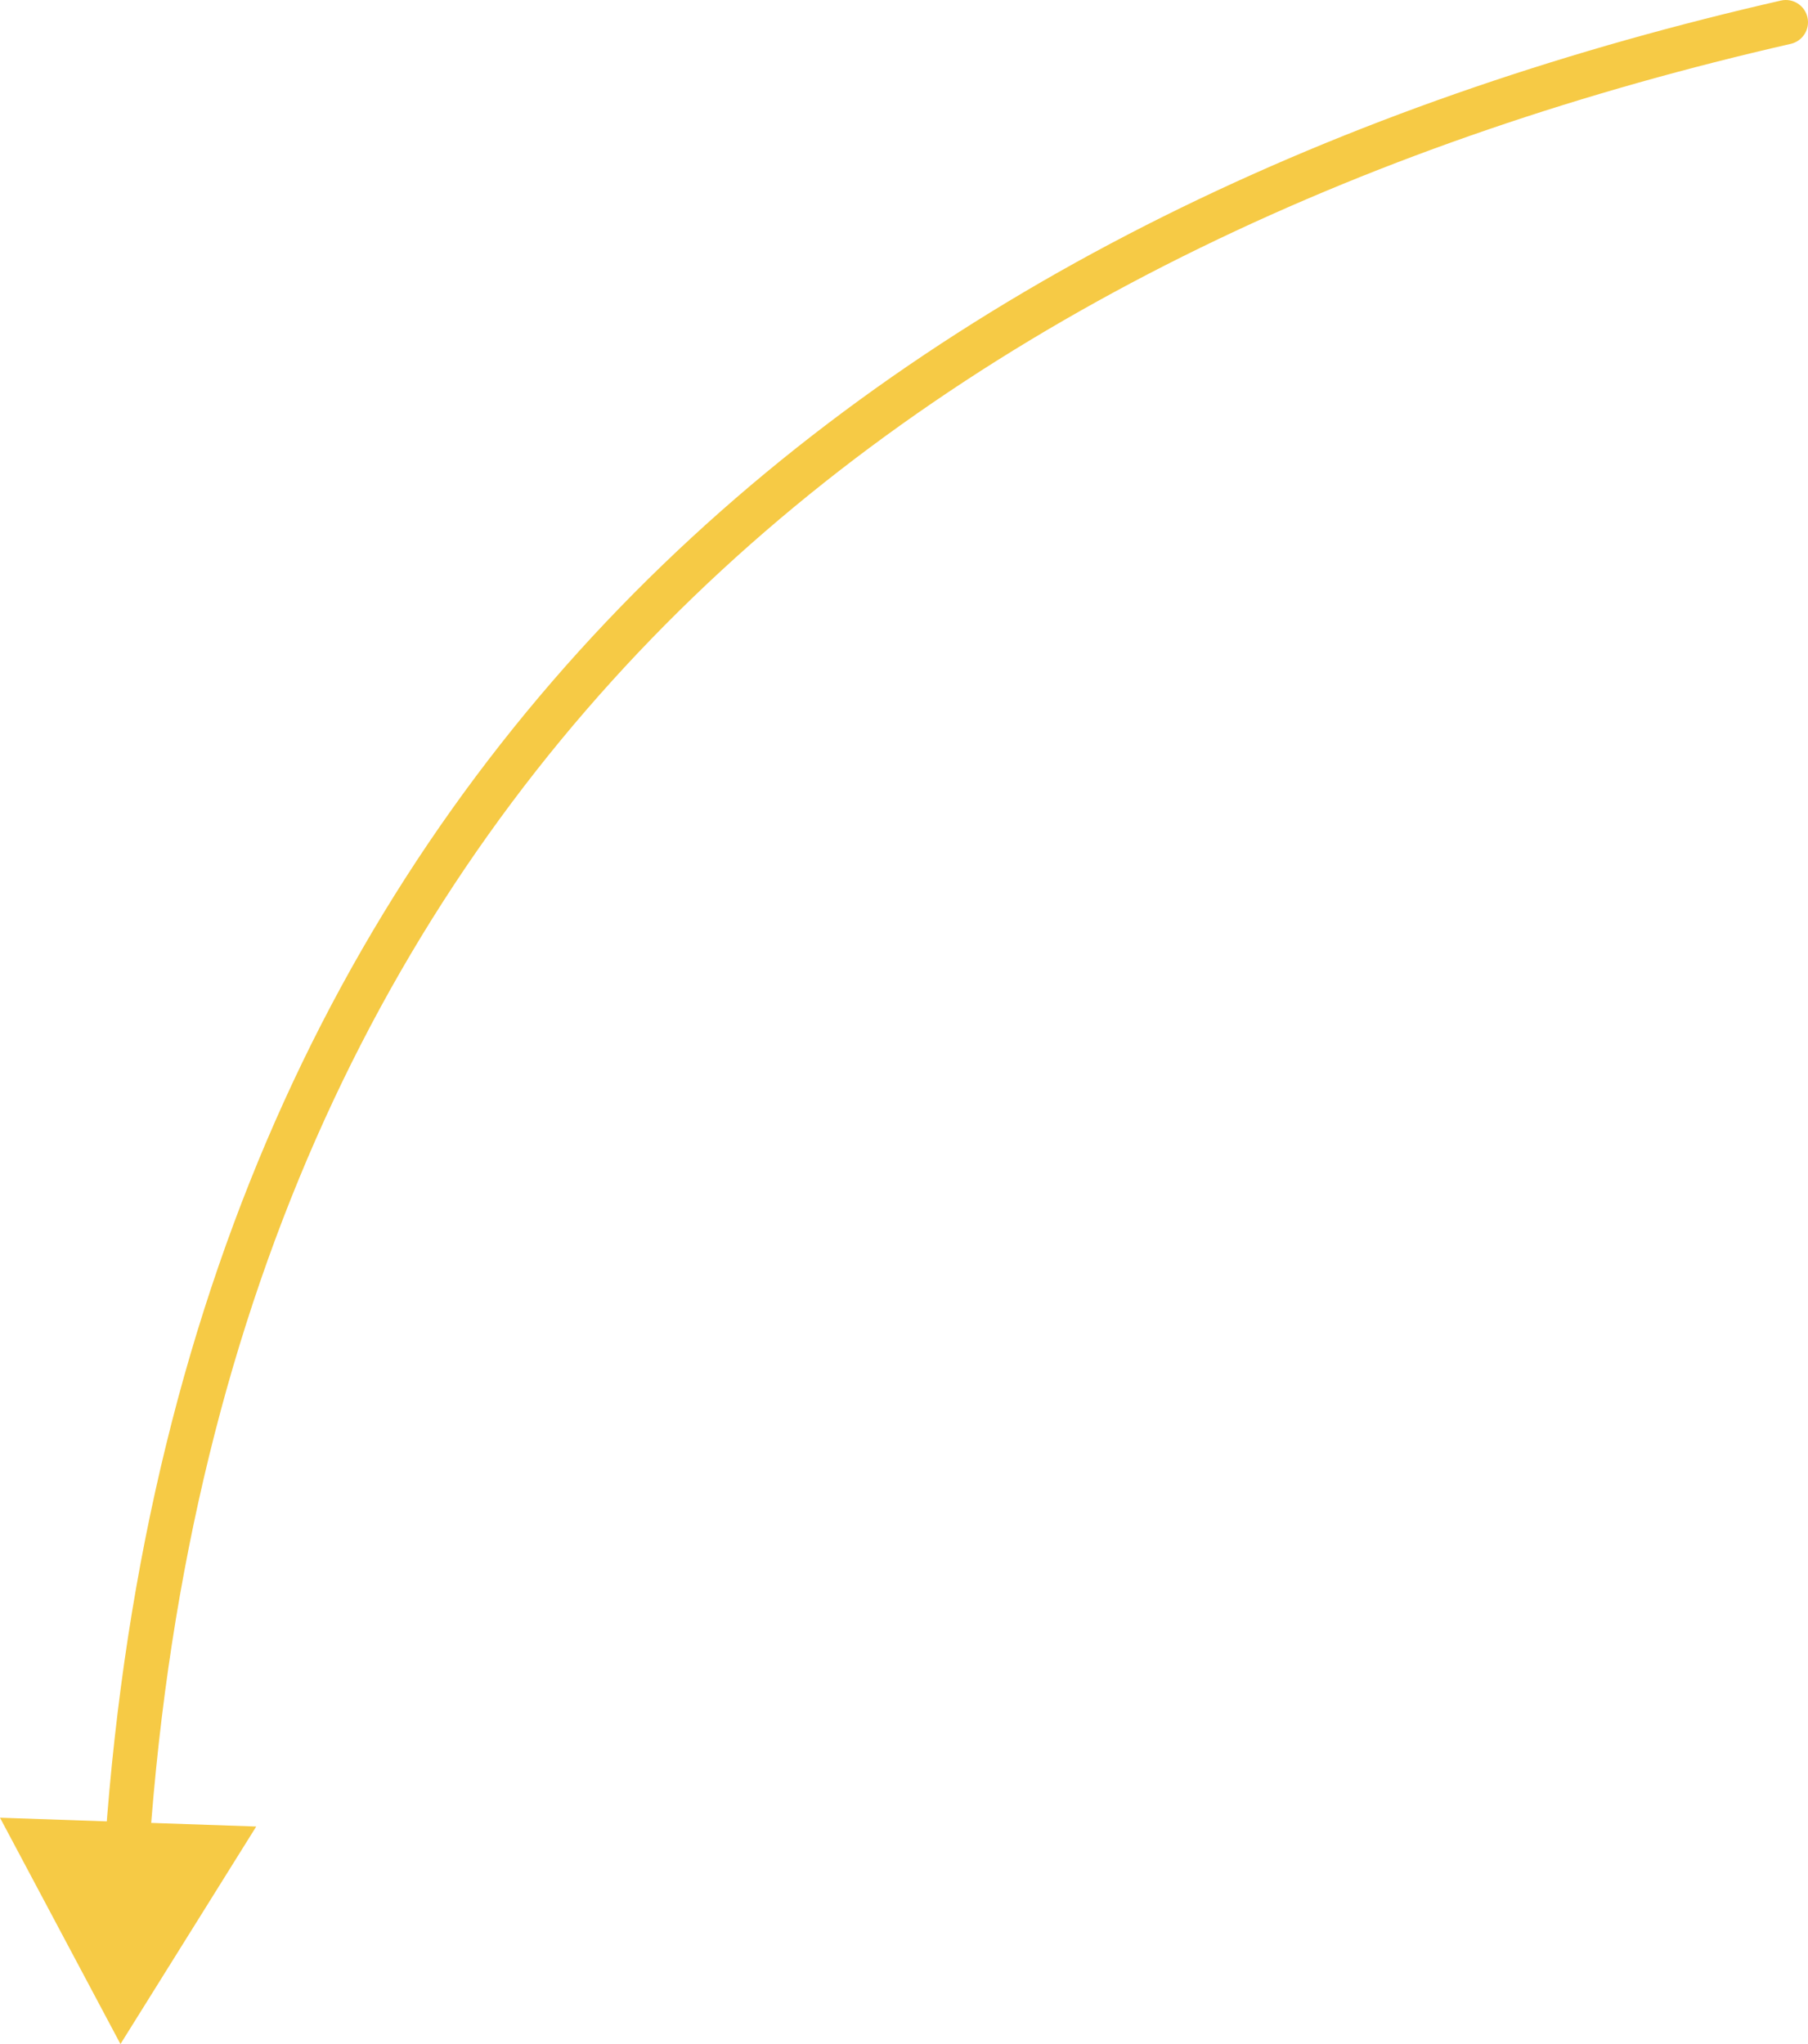 <?xml version="1.0" encoding="UTF-8"?> <svg xmlns="http://www.w3.org/2000/svg" width="437" height="494" viewBox="0 0 437 494" fill="none"> <path d="M432.83 10.6C435.719 9.94 437.526 7.062 436.866 4.172C436.205 1.283 433.327 -0.524 430.438 0.136L432.83 10.6ZM29.116 493.997L61.931 441.427L-0.004 439.293L29.116 493.997ZM430.438 0.136C330.374 23.008 233.967 65.344 160.103 136.58C86.139 207.913 35.118 307.905 25.425 445.347L36.133 446.102C45.65 311.143 95.614 213.687 167.554 144.307C239.594 74.83 334.009 33.188 432.83 10.6L430.438 0.136Z" fill="#F6CA45"></path> </svg> 